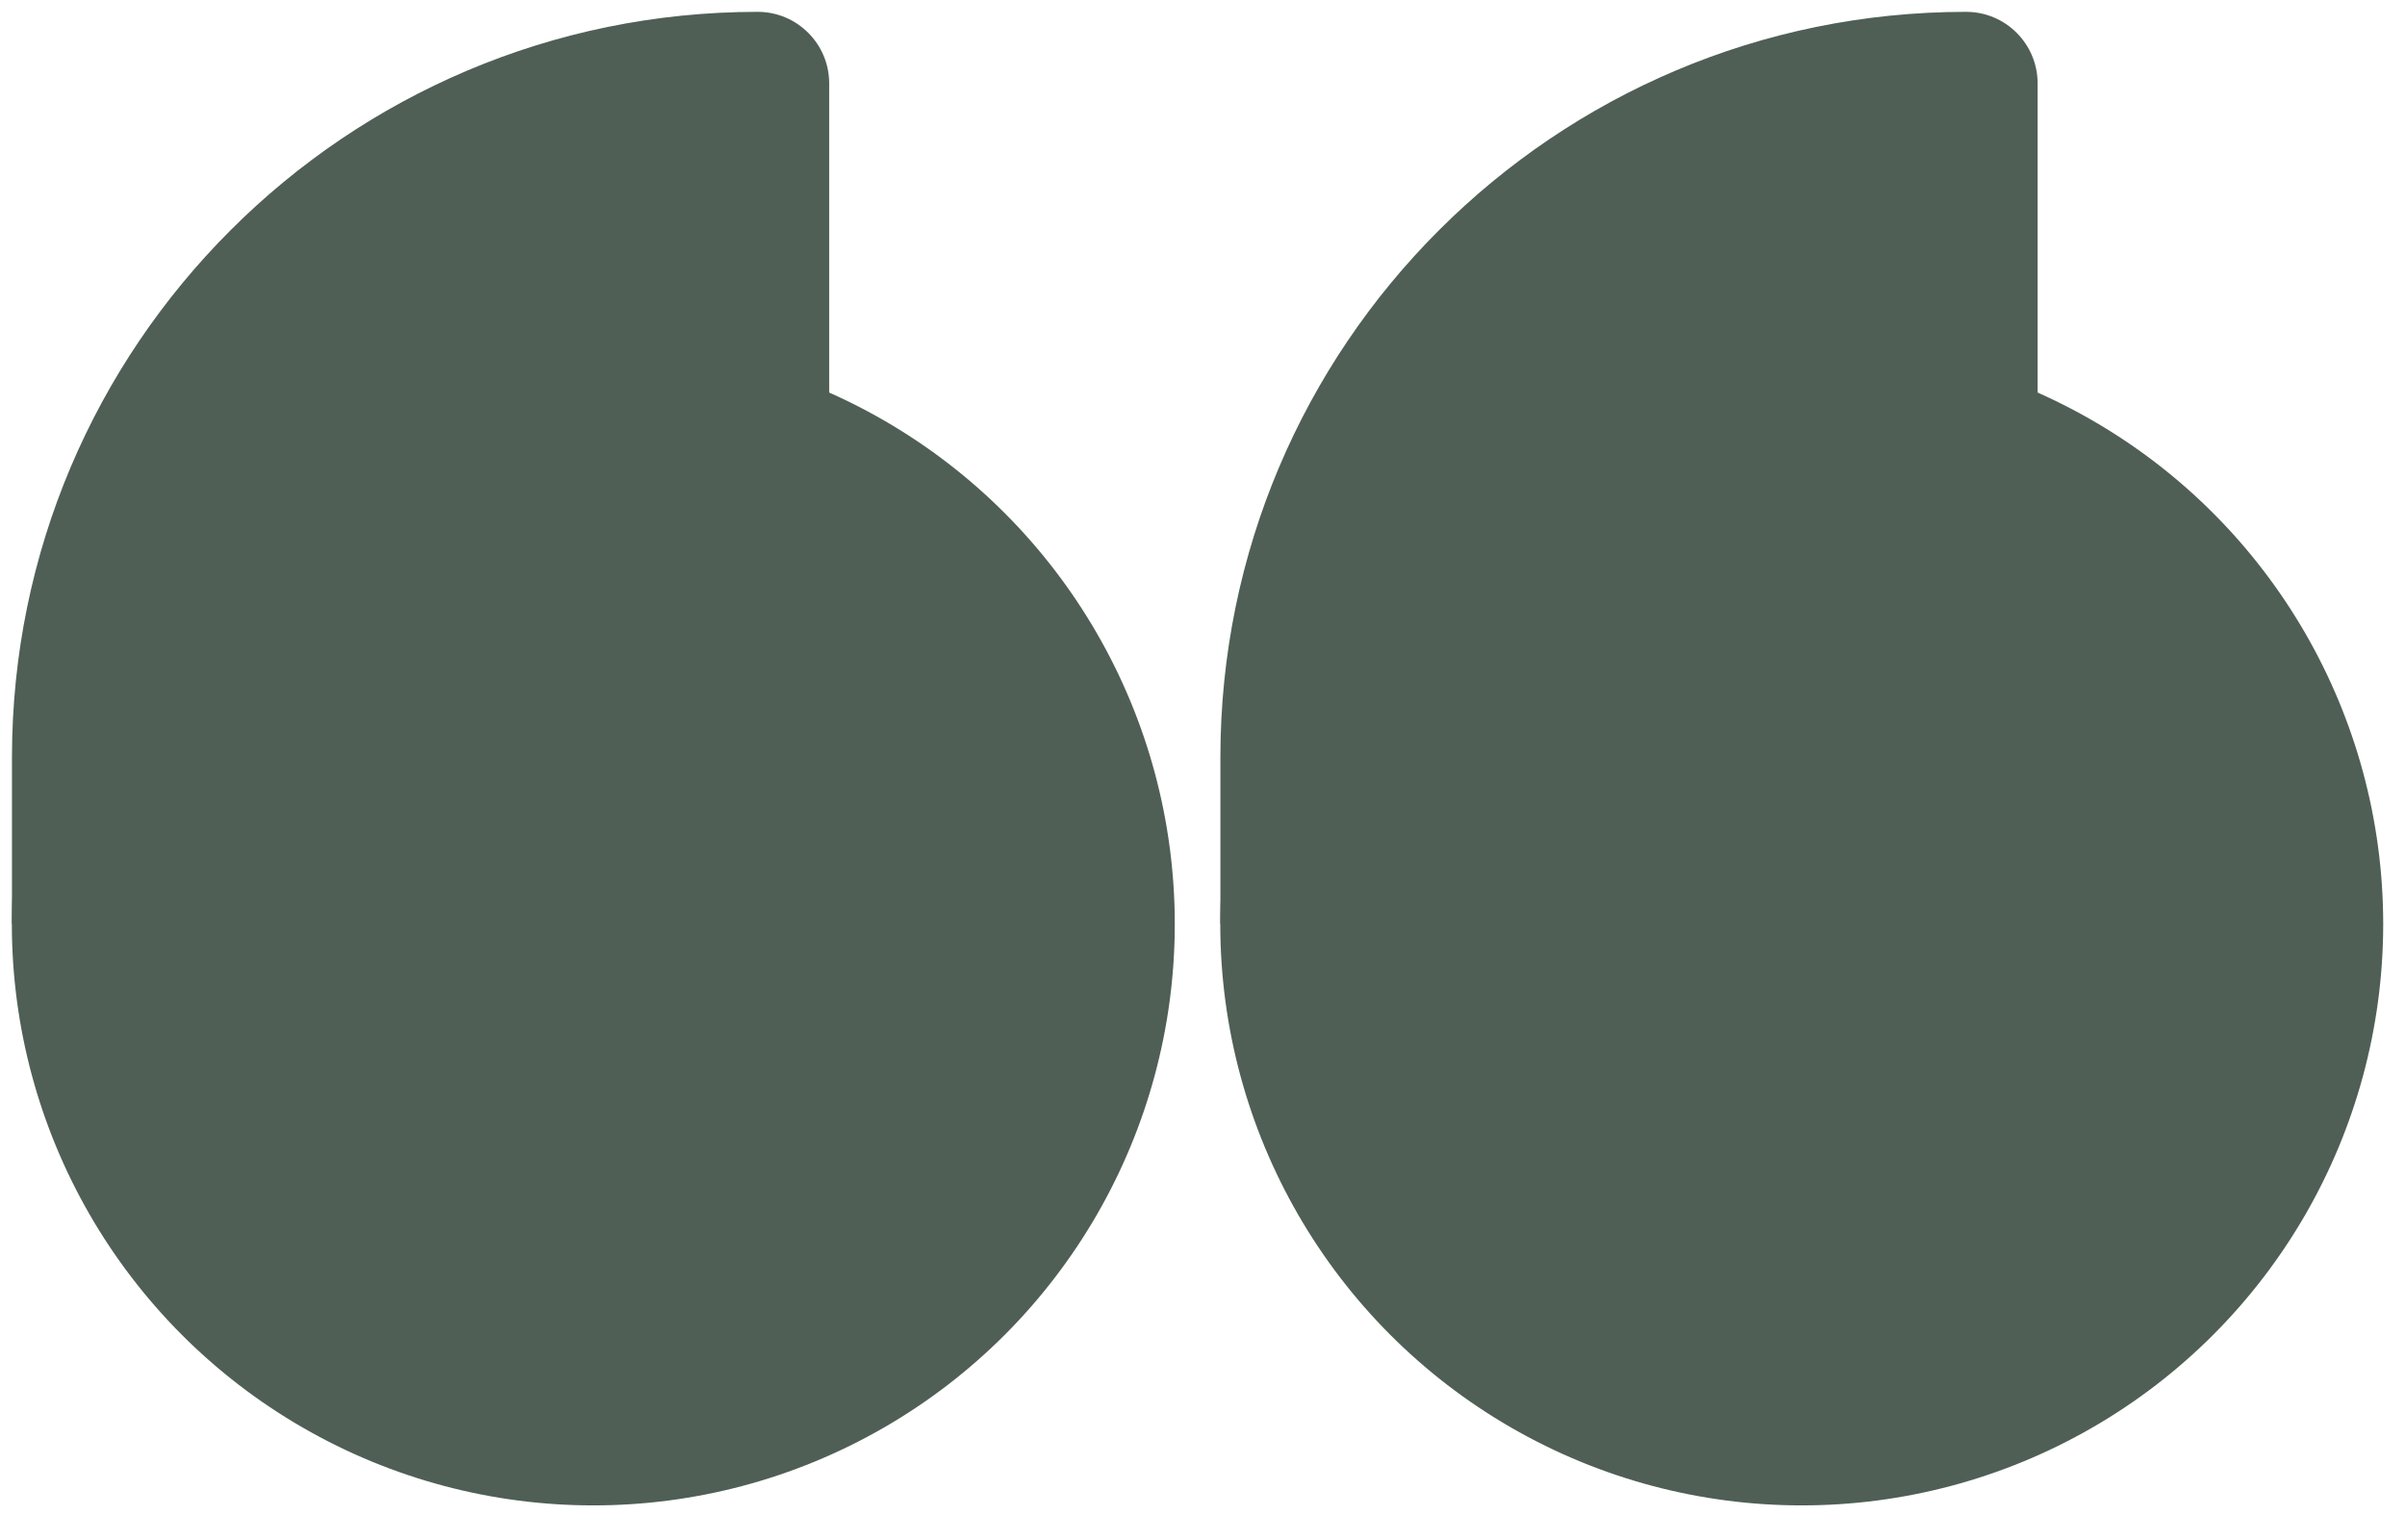 <?xml version="1.0" encoding="UTF-8"?>
<svg id="Layer_1" data-name="Layer 1" xmlns="http://www.w3.org/2000/svg" viewBox="0 0 203 130">
  <defs>
    <style>
      .cls-1 {
        fill: #4f5f55;
      }
    </style>
  </defs>
  <path class="cls-1" d="M7.04,1h62.94v14.04c0,34.74-28.2,62.94-62.94,62.94h0c-3.34,0-6.04-2.71-6.04-6.04V7.04C1,3.71,3.71,1,7.04,1Z" transform="translate(70.99 78.98) rotate(180)"/>
  <circle class="cls-1" cx="50.08" cy="78" r="49.08"/>
  <path class="cls-1" d="M109.04,1h62.94v14.04c0,34.74-28.2,62.94-62.94,62.94h0c-3.34,0-6.04-2.71-6.04-6.04V7.04c0-3.34,2.71-6.04,6.04-6.04Z" transform="translate(274.99 78.98) rotate(180)"/>
  <circle class="cls-1" cx="152.08" cy="78" r="49.08"/>
</svg>